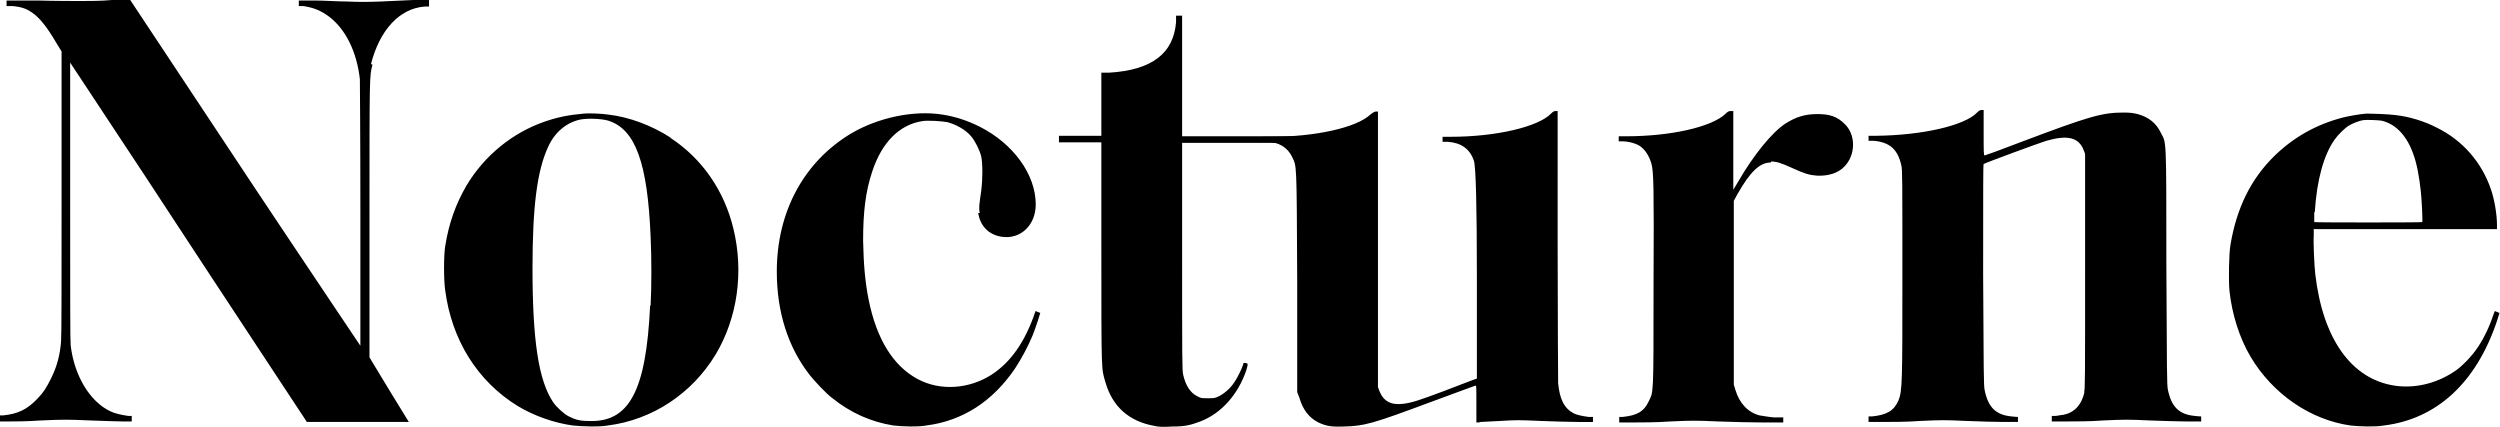 <svg xmlns="http://www.w3.org/2000/svg" viewBox="0 0 495.3 84.5"><path d="M350.9 32c1.1 0 2 .3 4.2 1.3 2.4 1.1 3.4 1.4 4.9 1.5 2.2.1 4.2-.5 5.4-1.8 2.3-2.3 2.3-6.4 0-8.5-1.4-1.4-2.9-1.9-5.3-1.9s-4.2.5-6.4 1.9c-2.6 1.7-6.3 6.2-9.4 11.6l-.9 1.5V22h-.5c-.4 0-.6.1-1.1.6-2.8 2.6-10.9 4.4-19.6 4.4h-1.5v1h.8c.9 0 2.2.3 3 .7 1.2.6 2.2 2 2.7 3.8.4 1.7.5 3.8.4 24.1 0 22.5 0 20.9-1 23-.9 1.9-2.2 2.7-5.1 3h-.7v1.1h2.7c1.5 0 4.8 0 7.4-.2 4.4-.2 5-.2 9.5 0 2.7.1 6.7.2 8.9.2h4v-1h-1.8c-1.2-.1-2.2-.3-2.9-.4-2.3-.6-4-2.4-4.8-5.1l-.3-1V39.8l.7-1.3c2.5-4.4 4.4-6.3 6.6-6.3Zm-57.6 51.6c.3 0 2-.1 3.9-.2 3.3-.2 3.7-.2 8.1 0 2.6.1 6 .2 7.5.2h2.8v-1h-.9c-1.4-.2-2.3-.4-2.9-.7-1.9-1-2.8-2.8-3.1-6 0-.8-.1-12.6-.1-27.6V22h-.4c-.3 0-.5.1-.9.5-2.5 2.6-10.8 4.6-19.9 4.6h-1.6v1h1.1c2.6.2 4.3 1.4 5.1 3.7q.6 1.8.6 23.2v20l-1.1.4c-.6.2-3.1 1.2-5.5 2.1-4.8 1.8-6.3 2.3-8 2.5-2.4.3-3.9-.5-4.7-2.5l-.3-.8V22.1h-.4c-.3 0-.6.2-1.1.6-2.8 2.6-10.9 4.4-19.7 4.4h-1.6v1h.7c2.4 0 4.2 1.1 5.1 3 .9 2 .9.4 1 24.7v21.9l.4 1c.7 2.5 2 4.1 3.8 5 1.5.7 2.5.9 5.1.8 4-.1 5.5-.5 17.3-4.9 4.7-1.7 8.6-3.2 8.7-3.2.2 0 .2.1.2 3.6v3.7h.5Zm119.7-6c-.6 2.7-2.1 4.2-4.3 4.6-.4 0-1.1.2-1.5.2h-.7v1.1h2.8c1.6 0 4.9 0 7.4-.2 4.4-.2 4.9-.2 9.2 0 2.5.1 5.9.2 7.4.2h2.8v-1s-.6 0-1.3-.1c-3.1-.3-4.6-1.8-5.3-5.2-.2-.9-.2-3.9-.3-24.5 0-26.3 0-24.2-1.1-26.4-.9-1.9-2.4-3.1-4.6-3.7-.8-.2-1.4-.3-2.8-.3-4.2 0-6.7.7-20.2 5.8-3.9 1.5-7.2 2.7-7.3 2.7-.2 0-.2-.7-.2-4.5v-4.5h-.4c-.3 0-.5.1-.9.5-2.5 2.6-10.9 4.5-19.9 4.6h-1.6v1h1.1c3.1.3 4.7 1.7 5.4 4.9.2 1 .2 2 .2 22.4s0 22.3-.8 24.2c-.9 2-2.3 2.8-5.2 3.1h-.7v1.1h2.8c1.6 0 4.9 0 7.4-.2 4.4-.2 4.9-.2 9.2 0 2.5.1 5.9.2 7.4.2h2.8v-1s-.6 0-1.3-.1c-3.1-.3-4.6-1.8-5.3-5.2-.2-.9-.2-3.6-.3-22.8 0-17.8 0-21.9.1-22 .2-.2 11.1-4.2 12.4-4.6 4.2-1.2 6.4-.7 7.4 1.8l.3.8v23.2c0 21.7 0 23.2-.2 24.1Zm45.5-32.2h36.2v-.9c0-2-.5-5-1.2-7-1.8-5.3-5.6-9.7-10.7-12.2-2.5-1.3-5.5-2.2-8.2-2.5-1.6-.2-4.7-.3-5.7-.3-1.4.1-3.6.5-4.8.8-5.3 1.4-9.7 3.9-13.5 7.6-4.7 4.6-7.5 10.4-8.7 17.6-.3 1.7-.4 7-.2 9.1.5 4.7 2 9.4 4.2 13.1 4.4 7.4 11.9 12.5 19.8 13.6 1.7.2 5 .3 6.6 0 10.5-1.3 18.3-8.5 22.4-20.7.3-.9.5-1.6.5-1.6s-.3-.1-.5-.2c-.4-.2-.5-.2-.5 0-.9 2.7-2 5.1-3.3 7-1.1 1.7-3.3 4-4.8 4.9-3.5 2.3-7.7 3.3-11.7 2.7-8.5-1.3-14.2-9.2-15.7-22.1-.2-1.8-.4-6.2-.3-7.7v-1.3Zm.1-3.3c.4-6.5 1.8-11.4 3.9-14.4.7-1 2.1-2.4 3-2.9.7-.4 2-.9 2.7-1 .8-.1 2.8 0 3.6.1 2.7.6 4.9 2.8 6.2 6.3.8 2 1.3 4.8 1.6 7.6.2 1.6.4 6 .3 6.2 0 .1-21.3.1-21.4 0v-2Z"/><path d="M234 3.1h-1v1.3c-.5 6.2-4.8 9.5-13.3 10h-1.5v12.5h-8.4v1.3h8.4v20.3c0 26 0 24.4.8 27.2 1.4 4.9 4.7 7.8 9.8 8.7.9.2 1.7.2 3.5.1 2.6 0 3.6-.3 5.5-1 4.2-1.6 7.5-5.4 9.1-10.1.4-1.4.4-1.4-.2-1.5-.3 0-.4 0-.4.3-.2.7-1.2 2.8-1.8 3.6-.8 1.2-2 2.2-3 2.7-.8.4-1 .4-2.2.4s-1.4 0-2.1-.4c-1.4-.7-2.3-2.1-2.8-4.3-.2-1.1-.2-2.5-.2-25.2V28.3h30.4V27h-30.4V3.1ZM73.5 12.7c1.7-6.7 5.6-11 10.6-11.4h.9V0h-3.1c-1.7.1-4.7.2-6.5.3-2.6.1-4.2.1-6.6 0-1.8 0-4.7-.2-6.4-.2h-3.2v1.1h.9c2 .3 3.5.9 5.1 2.1 3.3 2.5 5.5 7 6.1 12.4 0 .7.1 10.5.1 27v25.8l-5.1-7.6c-2.8-4.2-13.1-19.5-22.8-34.2L25.8 0h-3.6c-2 .2-4.7.2-6 .2-1.4 0-5.3 0-8.7-.1H1.3v1.1h1.2c2 .2 3 .6 4.4 1.7 1.2 1 2.5 2.6 4.2 5.5l1.1 1.8v28c0 17.6 0 28.5-.1 29.4-.2 2.7-.8 5-2 7.4-.9 1.8-1.5 2.8-2.7 4-2 2.1-3.8 3-6.8 3.3H0v1.2h1.6c.9 0 3.8 0 6.5-.2 4.6-.2 5.2-.2 9.8 0 2.7.1 5.6.2 6.5.2h1.7v-1.1h-.7c-1.4-.2-2.7-.5-3.5-.9-4.1-1.9-7.2-7.1-7.9-13.1-.1-.9-.1-9.2-.1-28.7V12.4l14.6 22.1c8 12.2 18.5 28.2 23.4 35.6l8.9 13.5H81L79.4 81c-.9-1.4-2.6-4.3-3.9-6.4l-2.3-3.8V43.5c0-28.9 0-28.4.6-30.7Zm59.4 14.6c-3.7-2.4-8.1-4.1-12.4-4.6-1.3-.2-4-.3-4.8-.2-3.2.3-5.2.7-7.8 1.6-6.4 2.2-12 6.8-15.5 12.7-2.1 3.6-3.5 7.5-4.2 12-.3 1.8-.3 6.7 0 8.7 1.3 9.9 6.4 18 14.3 22.9 3.3 2 7.3 3.4 11 3.9 1.8.2 5.3.3 6.9 0 8.8-1.1 16.7-6.3 21.4-14.1 4.3-7.2 5.6-16.3 3.5-24.9-1.8-7.5-6.2-13.9-12.5-18Zm-4.1 33.3c-.8 17-4.2 23.2-12.3 22.8-1.7 0-2.6-.3-3.8-.9-1-.5-2.4-1.8-3.1-2.8-2.9-4.3-4.1-12.2-4.1-26.6 0-12.1.9-19.3 3.1-24 1.3-2.9 3.6-4.8 6.3-5.4 1.5-.3 4.2-.2 5.6.2 5.4 1.7 7.8 8.4 8.4 23 .2 4 .2 10.1 0 13.6Zm65-18.4c.4 2.6 2.1 4.3 4.6 4.7 3.8.6 6.8-2.3 6.8-6.4 0-5.9-4.4-12-11.1-15.4-2.4-1.2-4.8-2-7.4-2.4-5.7-.9-12.7.6-18 3.7-9.4 5.6-14.8 15.5-14.8 27.4 0 8 2.2 15 6.6 20.6.9 1.1 3.1 3.5 4.3 4.4 3.7 3 7.8 4.8 12.2 5.5 1.6.2 5 .3 6.5 0 7.2-.9 13.2-4.8 17.6-11.3 1.2-1.8 2.7-4.6 3.5-6.6.6-1.5 1.5-4.3 1.5-4.4 0 0-.3-.1-.5-.2-.4-.2-.5-.2-.5 0-2 5.9-4.8 9.9-8.6 12.4-4.5 2.9-10.2 3.3-14.7.9-4.8-2.6-8.1-7.8-9.7-15.7-.7-3.5-1-6.9-1.1-11.7 0-5.8.5-9.8 1.8-13.7 1.9-5.8 5.4-9.3 9.9-10 1.1-.2 3.9 0 5 .2 1.8.5 3.6 1.5 4.7 2.8.7.8 1.7 2.7 2 4 .3 1.4.3 4.4 0 6.8-.4 2.8-.5 3.4-.3 4.4Z"/></svg>